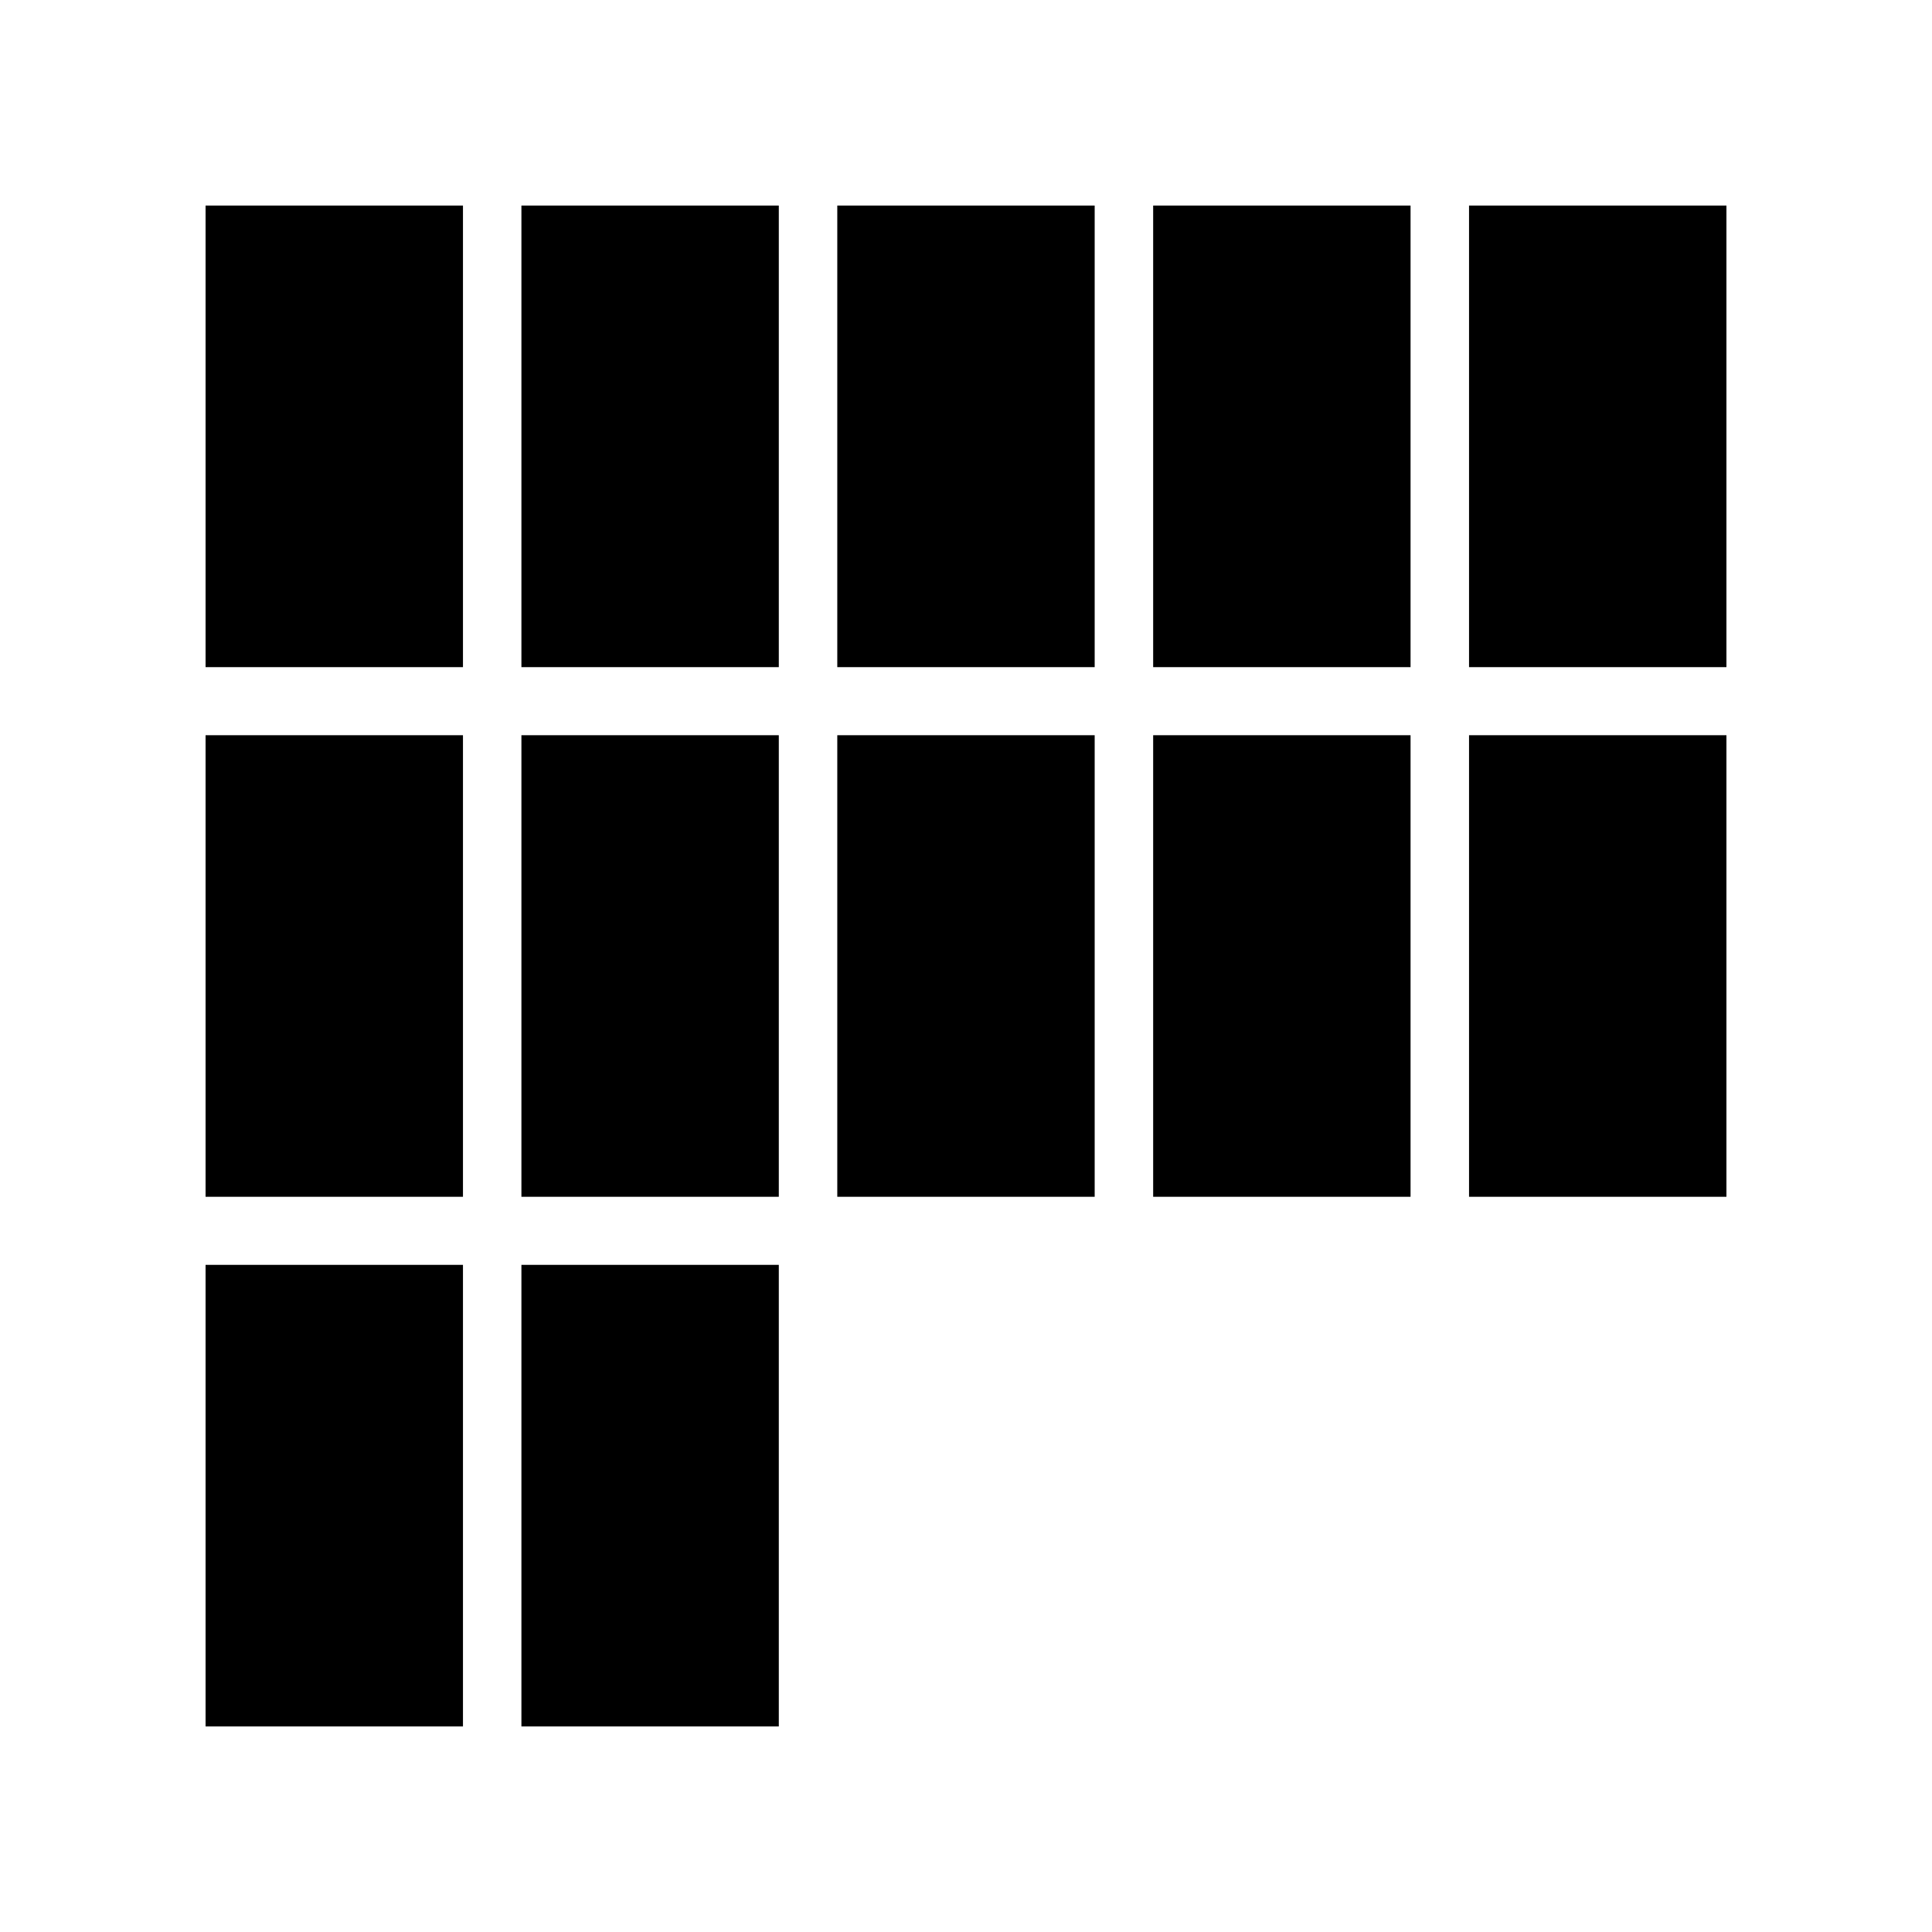 <?xml version="1.0" encoding="UTF-8"?>
<!-- Uploaded to: SVG Repo, www.svgrepo.com, Generator: SVG Repo Mixer Tools -->
<svg fill="#000000" width="800px" height="800px" version="1.1" viewBox="144 144 512 512" xmlns="http://www.w3.org/2000/svg">
 <g>
  <path d="m198.48 198.48h68.211v122.32h-68.211z"/>
  <path d="m198.48 338.84h68.211v122.32h-68.211z"/>
  <path d="m282.18 338.84h68.211v122.32h-68.211z"/>
  <path d="m198.48 479.2h68.211v122.32h-68.211z"/>
  <path d="m282.18 479.2h68.211v122.32h-68.211z"/>
  <path d="m365.89 338.84h68.211v122.32h-68.211z"/>
  <path d="m449.6 338.84h68.211v122.32h-68.211z"/>
  <path d="m533.31 338.84h68.211v122.32h-68.211z"/>
  <path d="m282.18 198.48h68.211v122.32h-68.211z"/>
  <path d="m365.89 198.48h68.211v122.32h-68.211z"/>
  <path d="m449.6 198.48h68.211v122.32h-68.211z"/>
  <path d="m533.31 198.48h68.211v122.32h-68.211z"/>
 </g>
</svg>